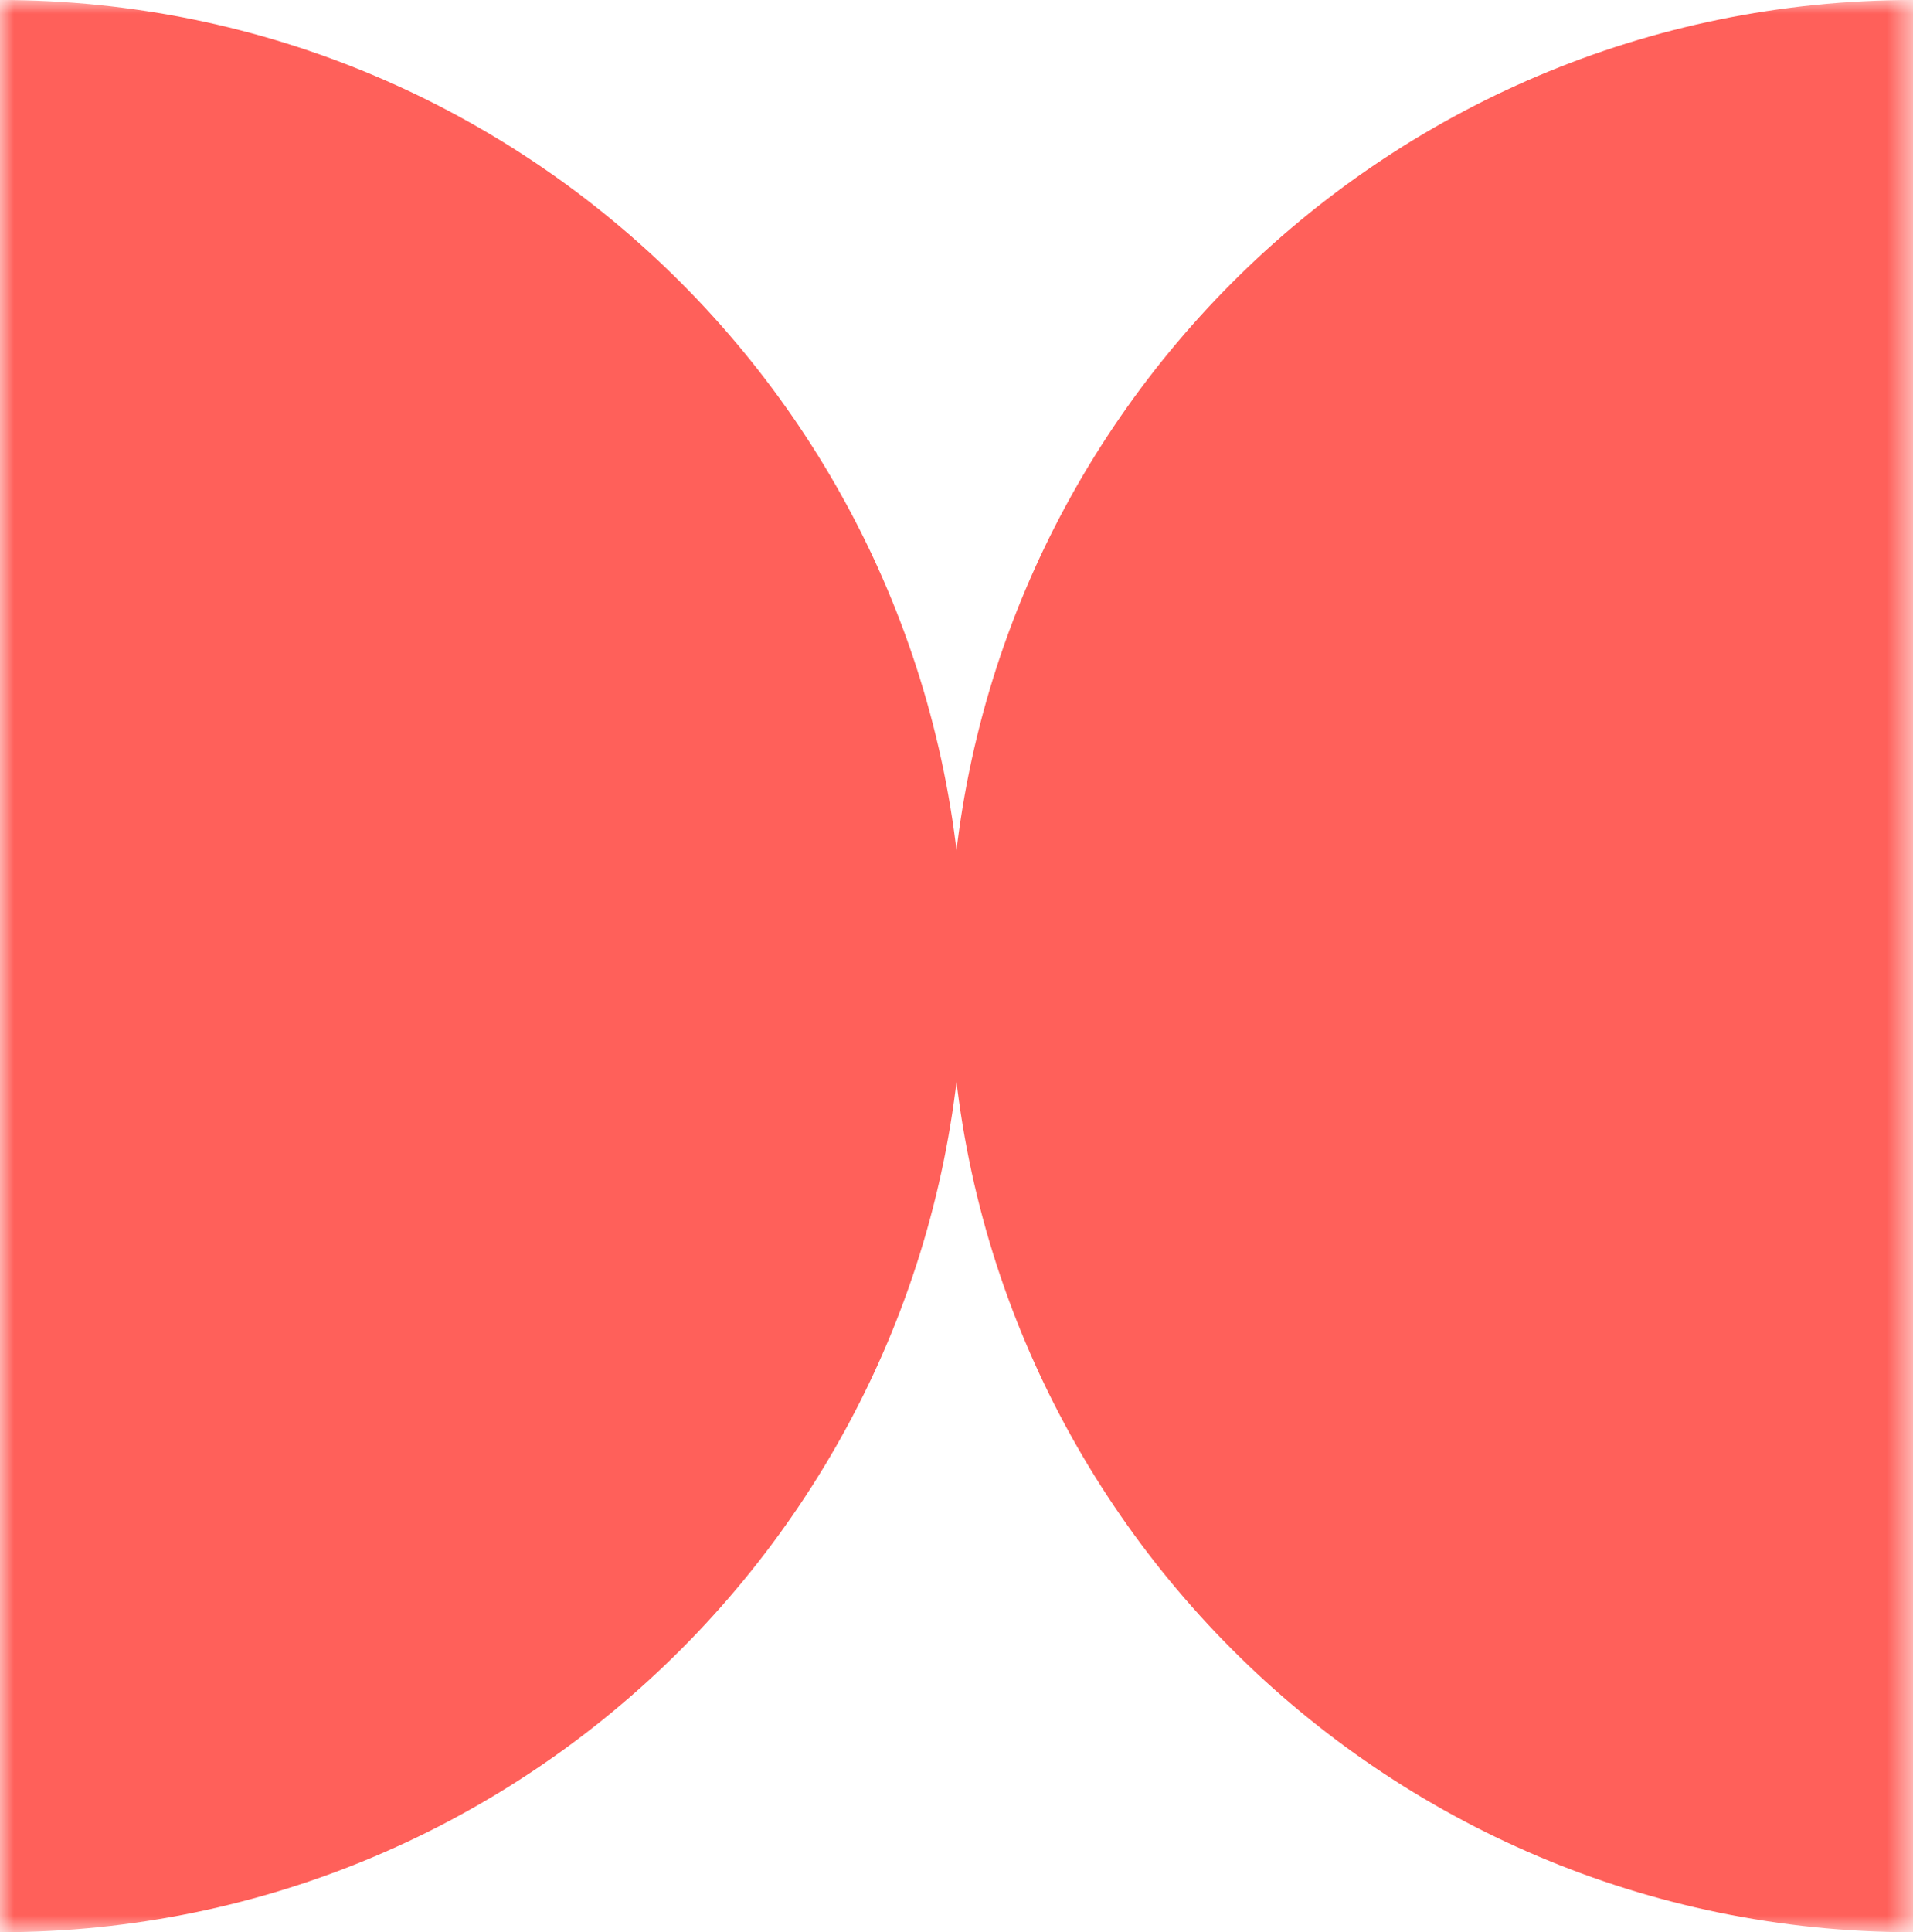 <svg height="69.111" viewBox="0 0 68.446 69.111" width="68.446" xmlns="http://www.w3.org/2000/svg" xmlns:xlink="http://www.w3.org/1999/xlink"><mask id="a" height="69.111" maskUnits="userSpaceOnUse" width="68.446" x="0" y="0"><path d="m0 0v69.111h68.446v-69.111z" fill="#fff"/></mask><g fill="#ff605a" mask="url(#a)"><path d="m0 0c19.038 0 34.468 15.471 34.468 34.554s-15.43 34.557-34.468 34.557"/><path d="m68.446 0c-19.038 0-34.468 15.471-34.468 34.554s15.433 34.557 34.468 34.557"/></g></svg>